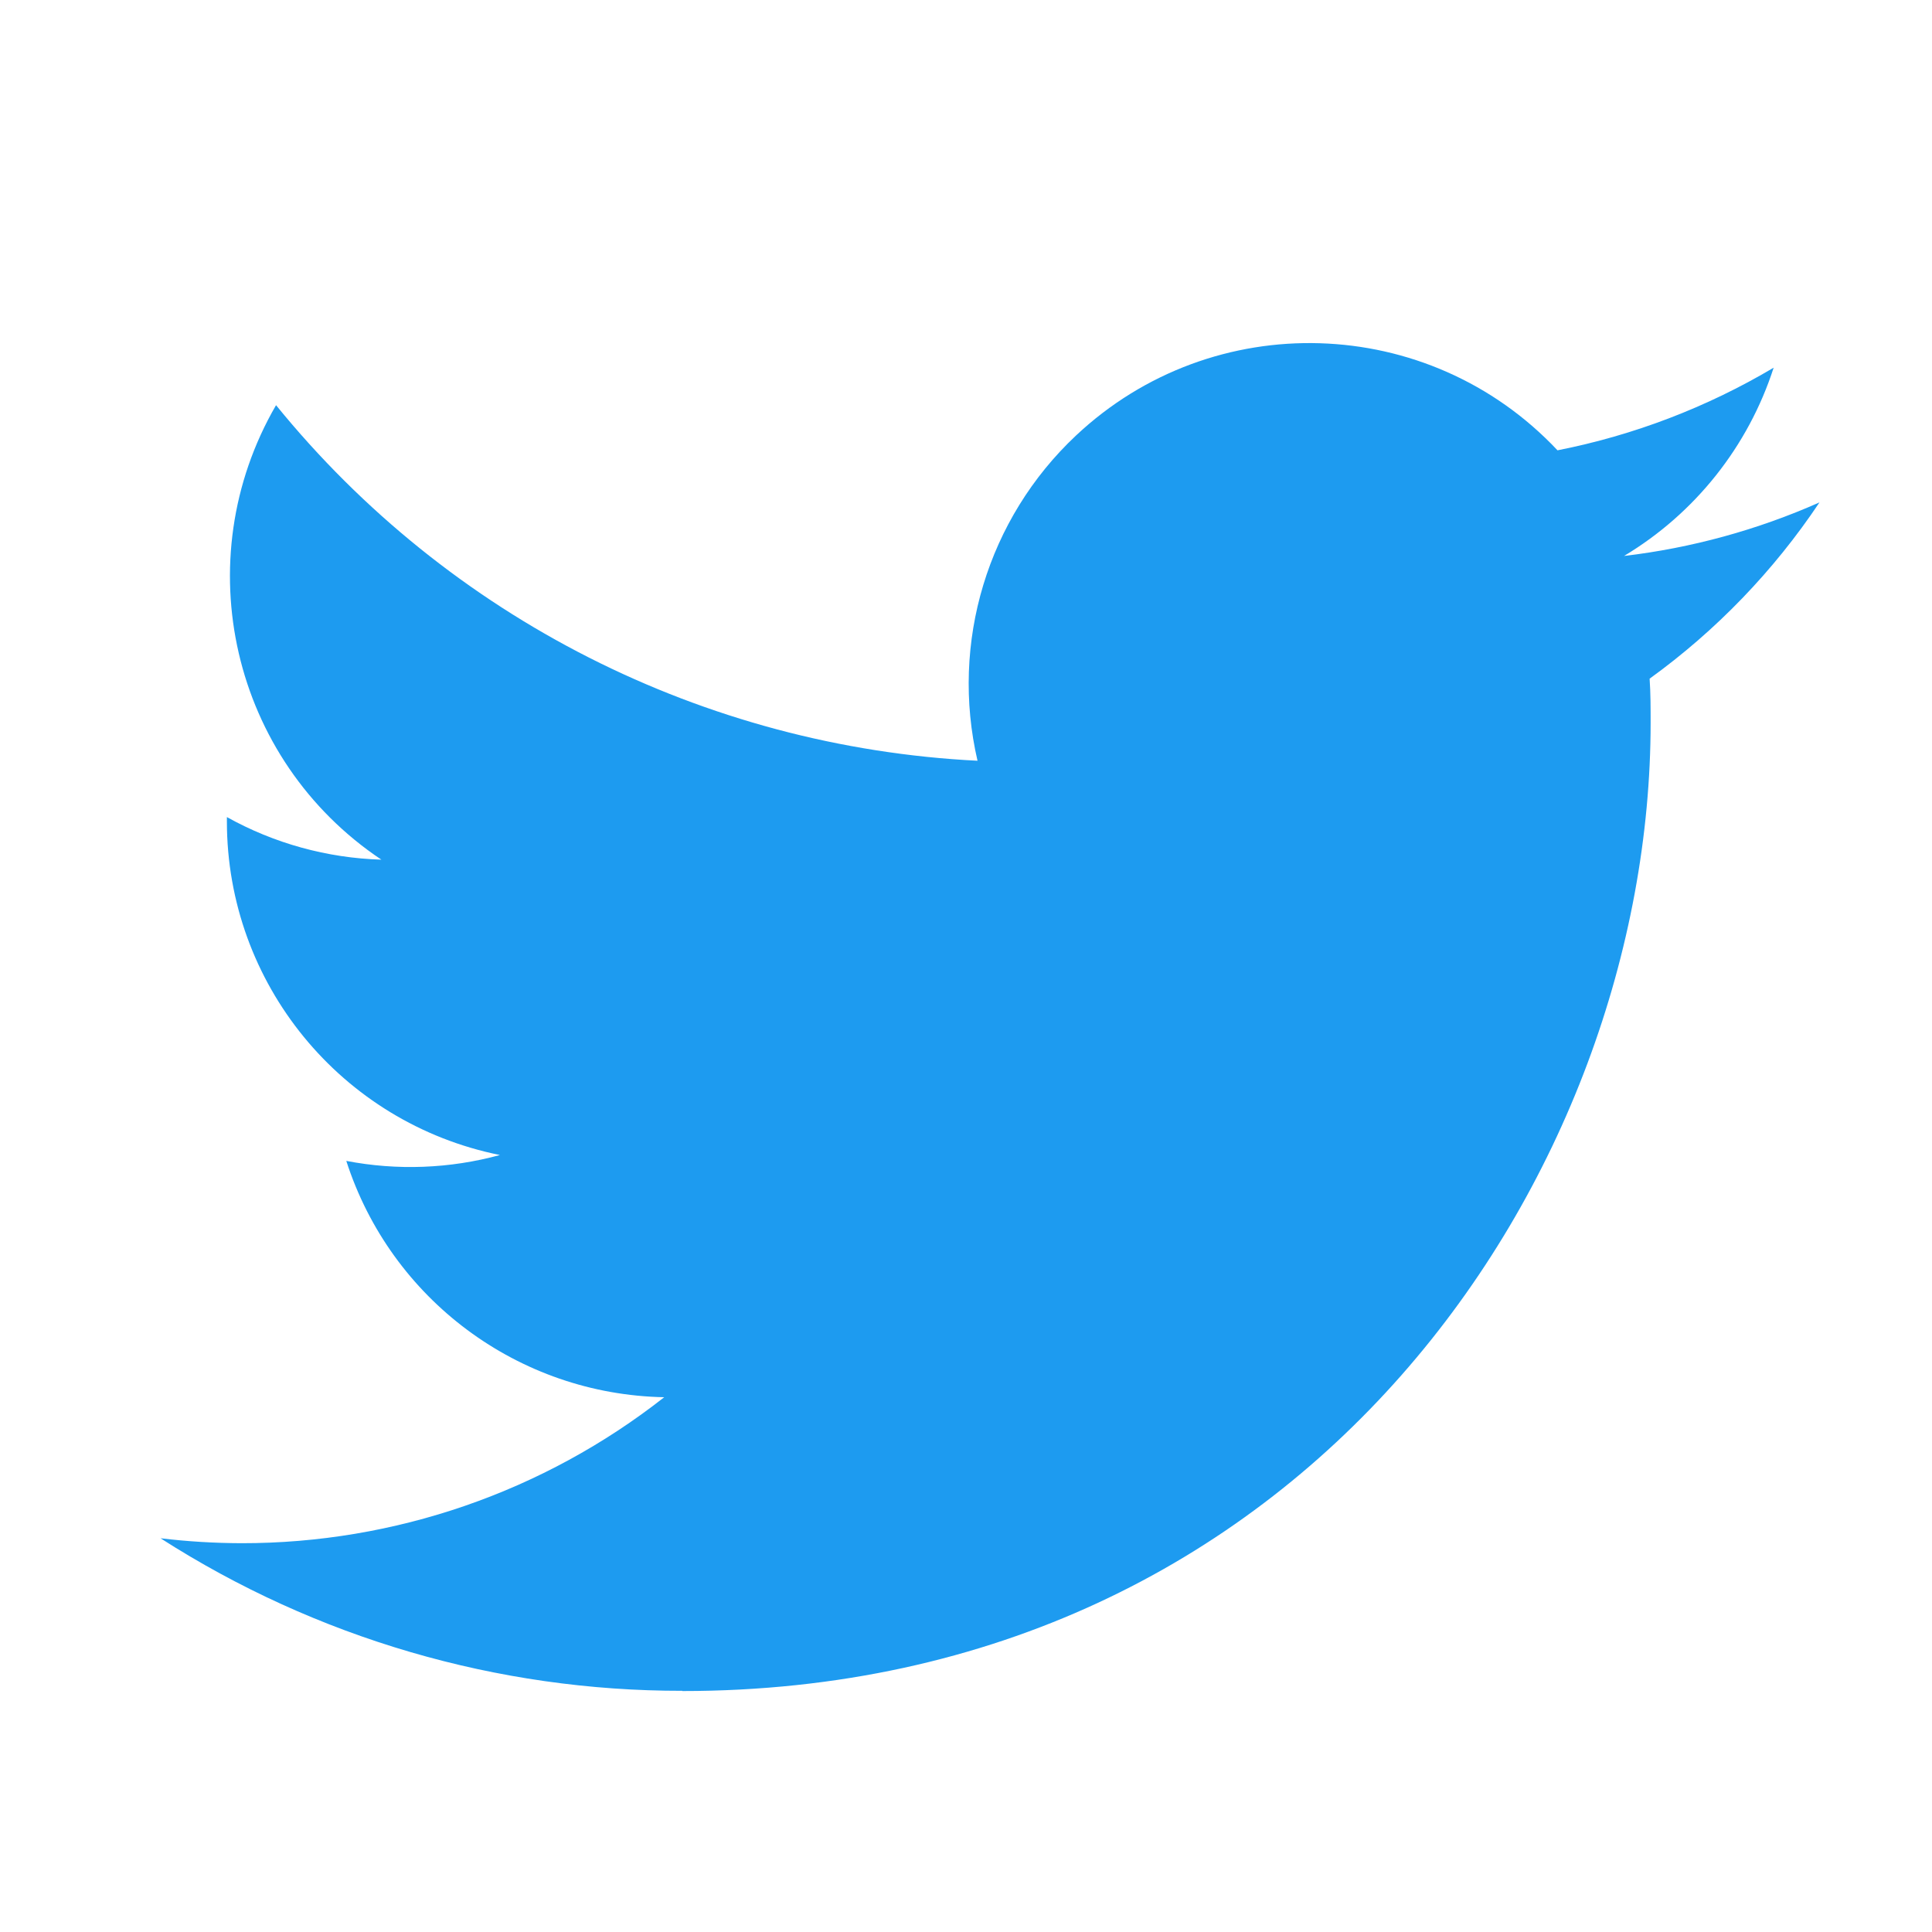 <?xml version="1.0" encoding="utf-8"?>
<!-- Generator: Adobe Illustrator 27.2.0, SVG Export Plug-In . SVG Version: 6.00 Build 0)  -->
<svg version="1.1" id="Calque_1" xmlns="http://www.w3.org/2000/svg" xmlns:xlink="http://www.w3.org/1999/xlink" x="0px" y="0px"
	 width="2500px" height="2500px" viewBox="0 0 2500 2500" style="enable-background:new 0 0 2500 2500;" xml:space="preserve">
<style type="text/css">
	.st0{fill:#1D9BF0;}
</style>
<path class="st0" d="M2134.6,878.2c1.3,18.9,1.3,37.8,1.3,56.9c0,581.9-443,1253.1-1253.1,1253.1v-0.3
	c-239.3,0.3-473.6-68.2-675.1-197.4c34.8,4.2,69.8,6.3,104.8,6.4c198.3,0.2,391-66.4,547-188.9c-188.5-3.6-353.7-126.5-411.4-305.8
	c66,12.7,134,10.1,198.8-7.6c-205.5-41.5-353.3-222-353.3-431.7v-5.6c61.2,34.1,129.8,53,199.9,55.1
	C300,983.1,240.4,725.6,357.2,524.3c223.6,275.1,553.5,442.4,907.7,460.1c-35.5-153,13-313.3,127.4-420.8
	c177.4-166.7,456.4-158.2,623.1,19.1c98.6-19.4,193.2-55.6,279.7-106.9c-32.9,101.9-101.7,188.5-193.6,243.6
	c87.3-10.3,172.6-33.7,252.9-69.3C2295.2,738.7,2220.8,815.9,2134.6,878.2L2134.6,878.2z"/>
</svg>
